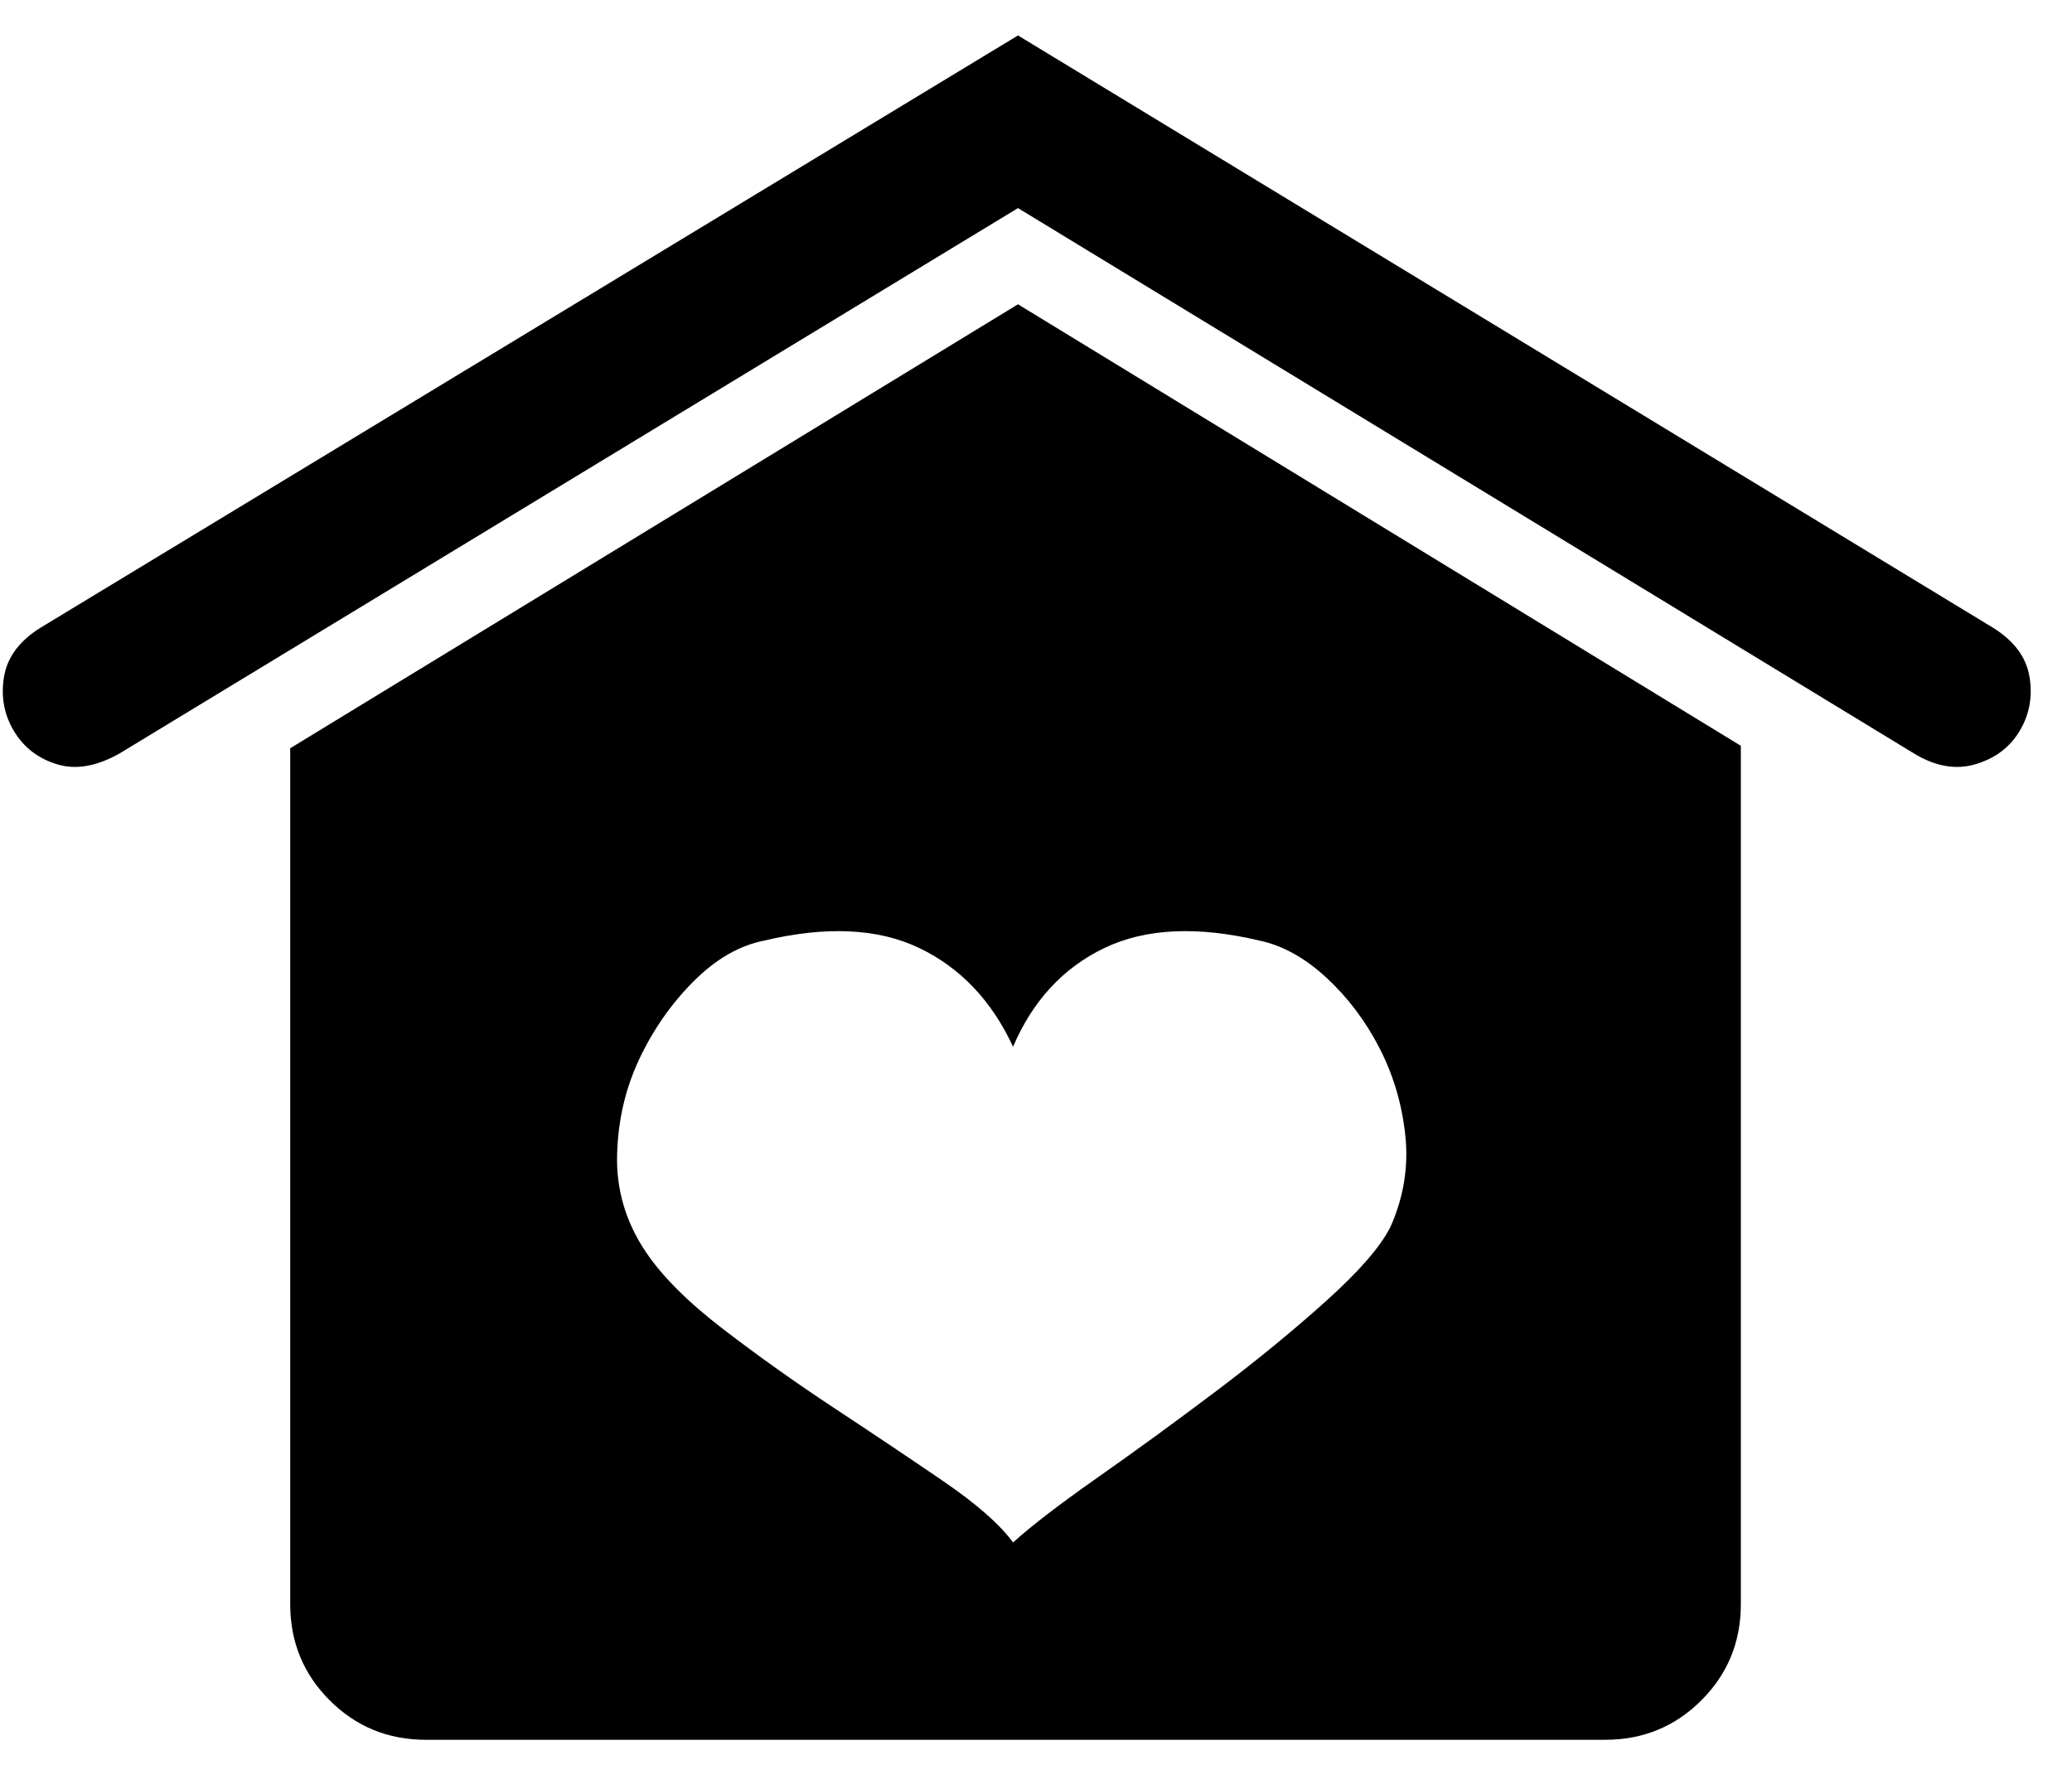 <?xml version="1.0" encoding="UTF-8" standalone="no"?>
<!DOCTYPE svg PUBLIC "-//W3C//DTD SVG 1.1//EN" "http://www.w3.org/Graphics/SVG/1.1/DTD/svg11.dtd">
<svg width="100%" height="100%" viewBox="0 0 36 31" version="1.1" xmlns="http://www.w3.org/2000/svg" xmlns:xlink="http://www.w3.org/1999/xlink" xml:space="preserve" xmlns:serif="http://www.serif.com/" style="fill-rule:evenodd;clip-rule:evenodd;stroke-linejoin:round;stroke-miterlimit:1.414;">
    <g transform="matrix(0.893,0,0,0.893,-4.445,0.173)">
        <path d="M10.624,14.368L24.784,5.728L38.848,14.32L38.848,31.024C38.848,31.76 38.592,32.384 38.08,32.896C37.568,33.408 36.944,33.664 36.208,33.664L13.264,33.664C12.528,33.664 11.904,33.408 11.392,32.896C10.88,32.384 10.624,31.76 10.624,31.024L10.624,14.368ZM43.744,12.016C44.16,12.272 44.4,12.592 44.464,12.976C44.528,13.36 44.464,13.712 44.272,14.032C44.08,14.352 43.792,14.568 43.408,14.68C43.024,14.792 42.624,14.72 42.208,14.464L24.784,3.856L7.312,14.464C6.864,14.72 6.456,14.792 6.088,14.68C5.72,14.568 5.44,14.352 5.248,14.032C5.056,13.712 4.992,13.36 5.056,12.976C5.12,12.592 5.36,12.272 5.776,12.016L24.784,0.496L43.744,12.016ZM24.688,29.824C25.04,29.504 25.592,29.08 26.344,28.552C27.096,28.024 27.864,27.464 28.648,26.872C29.432,26.28 30.144,25.696 30.784,25.12C31.424,24.544 31.84,24.064 32.032,23.68C32.288,23.104 32.384,22.512 32.32,21.904C32.256,21.296 32.088,20.728 31.816,20.2C31.544,19.672 31.2,19.216 30.784,18.832C30.368,18.448 29.936,18.208 29.488,18.112C28.272,17.824 27.264,17.872 26.464,18.256C25.664,18.64 25.072,19.28 24.688,20.176C24.272,19.28 23.664,18.64 22.864,18.256C22.064,17.872 21.056,17.824 19.84,18.112C19.36,18.208 18.904,18.472 18.472,18.904C18.04,19.336 17.688,19.84 17.416,20.416C17.144,20.992 17,21.616 16.984,22.288C16.968,22.96 17.152,23.584 17.536,24.16C17.856,24.64 18.36,25.144 19.048,25.672C19.736,26.2 20.456,26.712 21.208,27.208C21.96,27.704 22.664,28.176 23.32,28.624C23.976,29.072 24.432,29.472 24.688,29.824Z" style="fill-rule:nonzero;"/>
    </g>
</svg>
